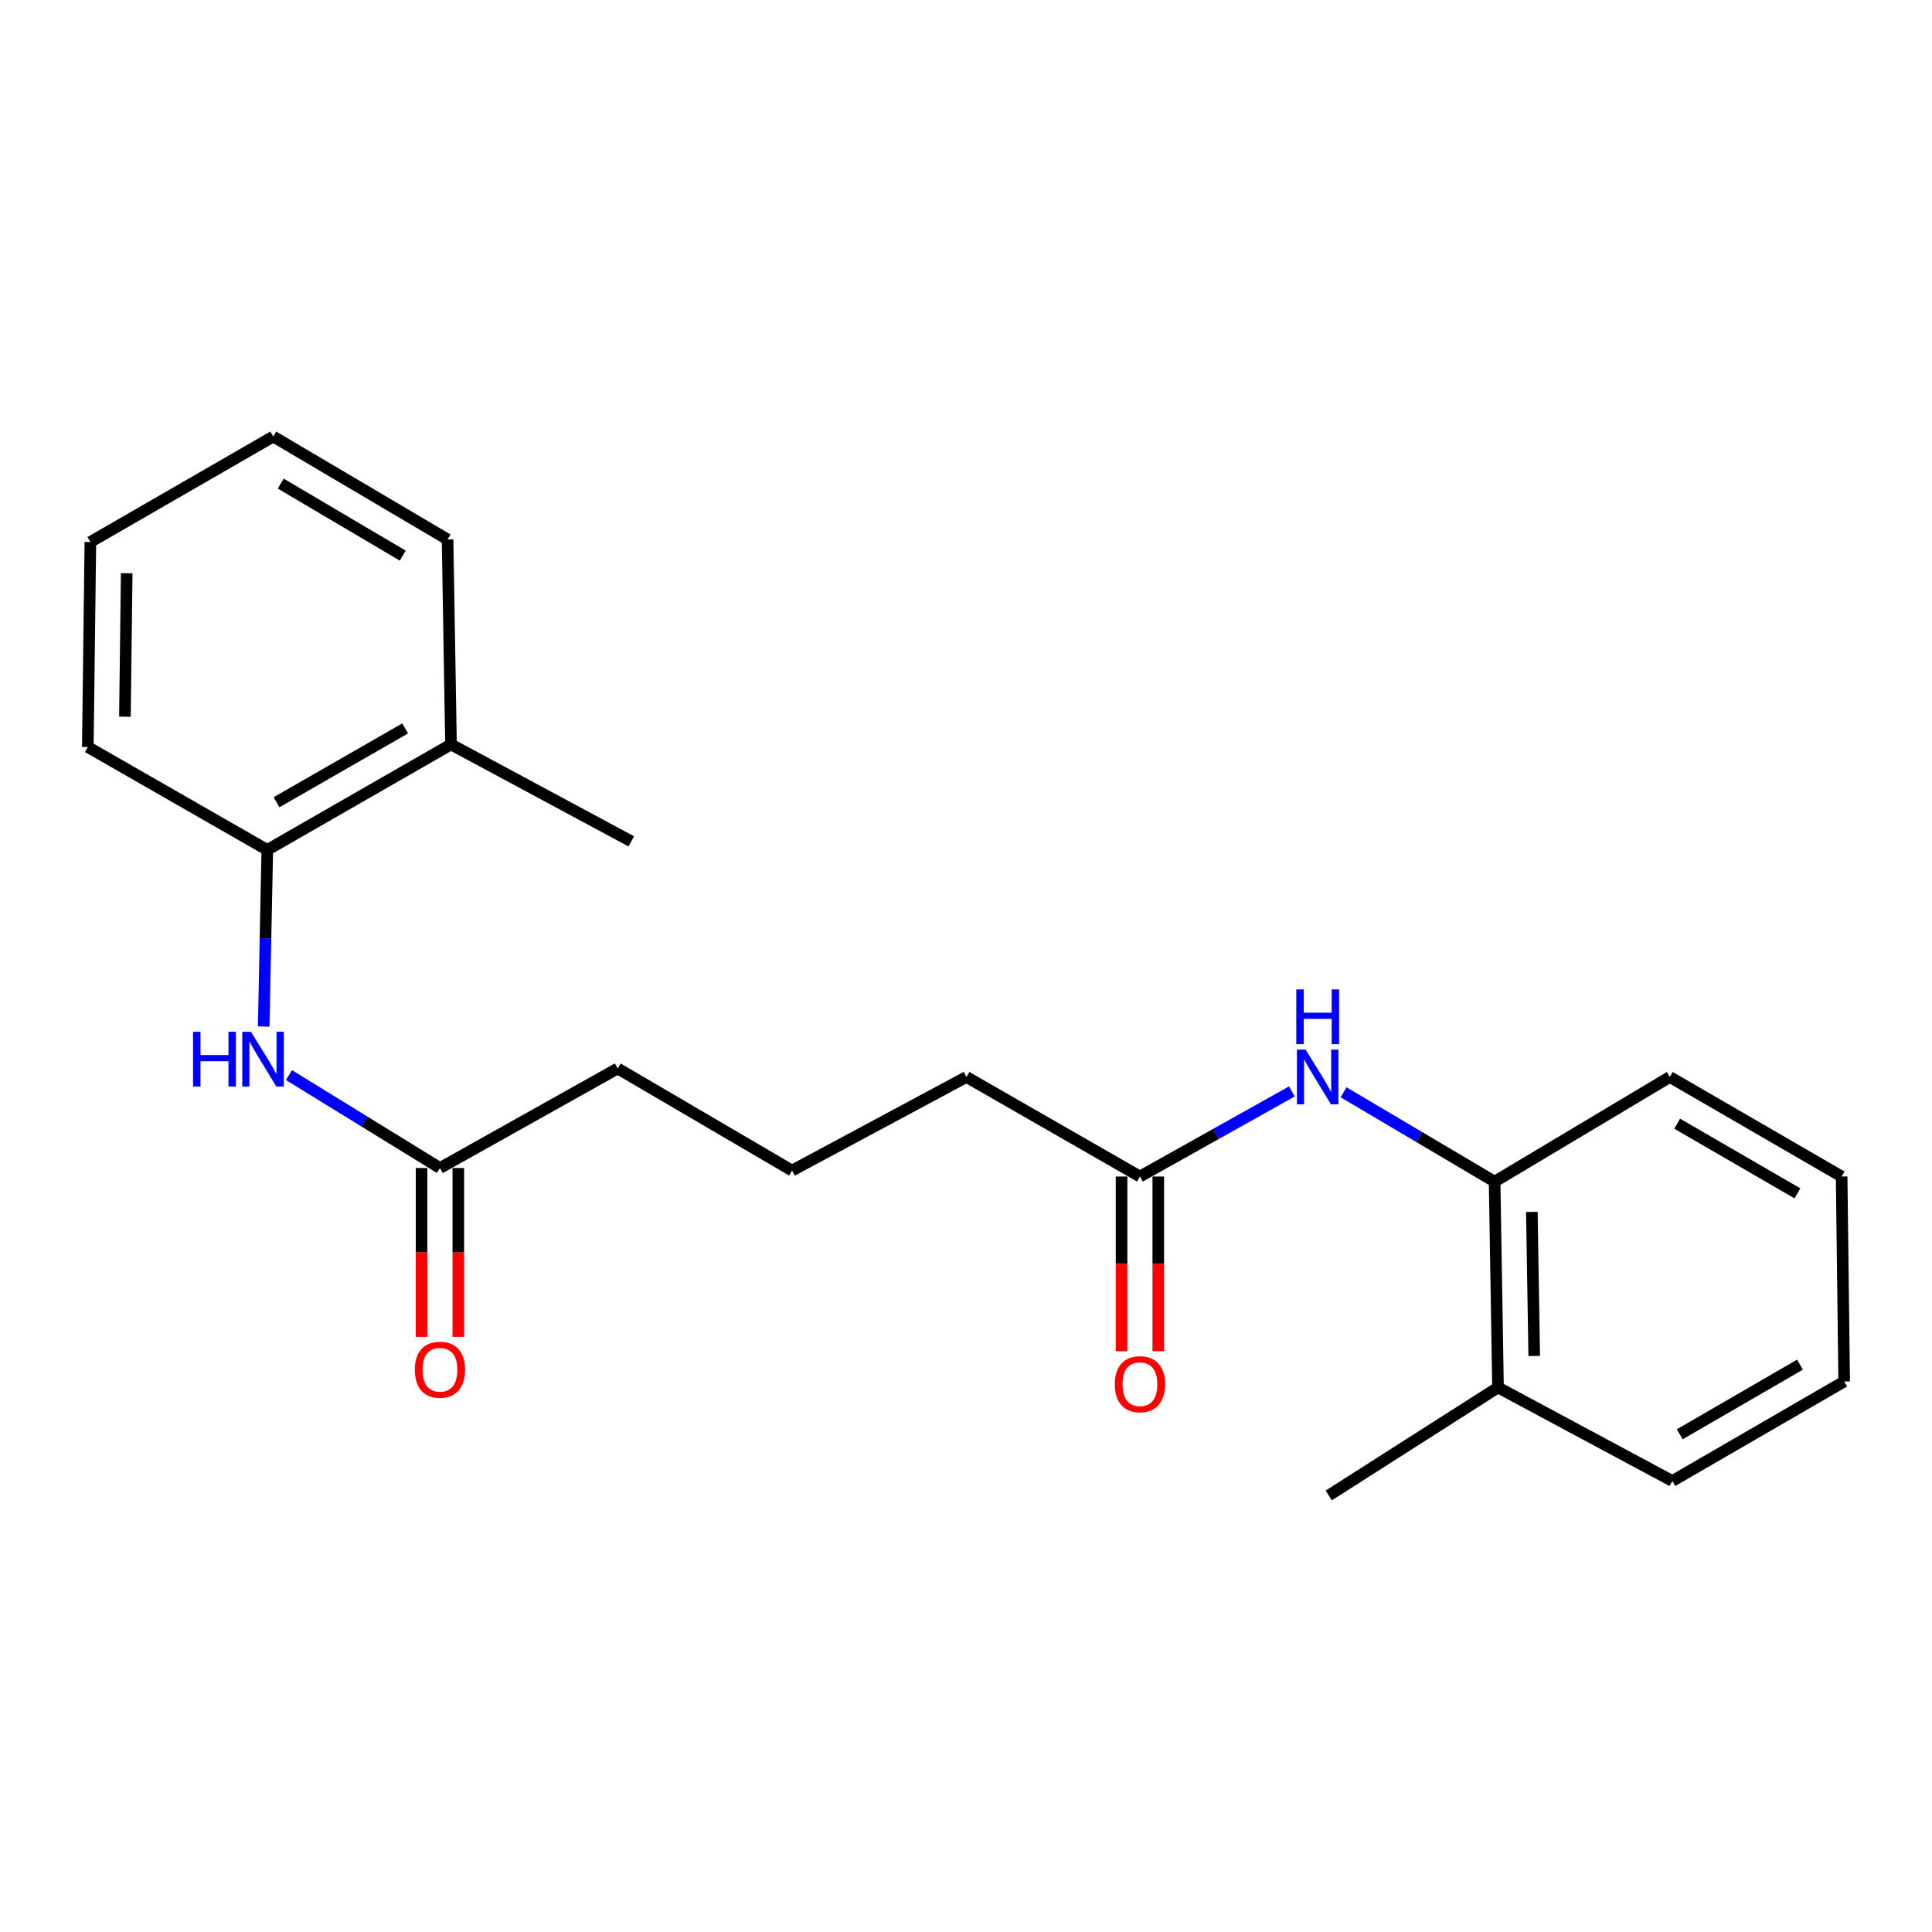 <?xml version='1.0' encoding='iso-8859-1'?>
<svg version='1.1' baseProfile='full'
              xmlns='http://www.w3.org/2000/svg'
                      xmlns:rdkit='http://www.rdkit.org/xml'
                      xmlns:xlink='http://www.w3.org/1999/xlink'
                  xml:space='preserve'
width='1000px' height='1000px' viewBox='0 0 1000 1000'>
<!-- END OF HEADER -->
<rect style='opacity:1.0;fill:#FFFFFF;stroke:none' width='1000' height='1000' x='0' y='0'> </rect>
<path class='bond-1' d='M 136.492,531.342 L 137.42,485.626' style='fill:none;fill-rule:evenodd;stroke:#0000FF;stroke-width:6px;stroke-linecap:butt;stroke-linejoin:miter;stroke-opacity:1' />
<path class='bond-1' d='M 137.42,485.626 L 138.347,439.909' style='fill:none;fill-rule:evenodd;stroke:#000000;stroke-width:6px;stroke-linecap:butt;stroke-linejoin:miter;stroke-opacity:1' />
<path class='bond-3' d='M 149.578,556.474 L 188.645,580.518' style='fill:none;fill-rule:evenodd;stroke:#0000FF;stroke-width:6px;stroke-linecap:butt;stroke-linejoin:miter;stroke-opacity:1' />
<path class='bond-3' d='M 188.645,580.518 L 227.712,604.562' style='fill:none;fill-rule:evenodd;stroke:#000000;stroke-width:6px;stroke-linecap:butt;stroke-linejoin:miter;stroke-opacity:1' />
<path class='bond-0' d='M 668.659,564.93 L 629.34,586.948' style='fill:none;fill-rule:evenodd;stroke:#0000FF;stroke-width:6px;stroke-linecap:butt;stroke-linejoin:miter;stroke-opacity:1' />
<path class='bond-0' d='M 629.34,586.948 L 590.02,608.966' style='fill:none;fill-rule:evenodd;stroke:#000000;stroke-width:6px;stroke-linecap:butt;stroke-linejoin:miter;stroke-opacity:1' />
<path class='bond-2' d='M 695.436,565.368 L 734.522,588.492' style='fill:none;fill-rule:evenodd;stroke:#0000FF;stroke-width:6px;stroke-linecap:butt;stroke-linejoin:miter;stroke-opacity:1' />
<path class='bond-2' d='M 734.522,588.492 L 773.608,611.617' style='fill:none;fill-rule:evenodd;stroke:#000000;stroke-width:6px;stroke-linecap:butt;stroke-linejoin:miter;stroke-opacity:1' />
<path class='bond-7' d='M 138.347,439.909 L 233.436,385.321' style='fill:none;fill-rule:evenodd;stroke:#000000;stroke-width:6px;stroke-linecap:butt;stroke-linejoin:miter;stroke-opacity:1' />
<path class='bond-7' d='M 143.146,415.235 L 209.708,377.023' style='fill:none;fill-rule:evenodd;stroke:#000000;stroke-width:6px;stroke-linecap:butt;stroke-linejoin:miter;stroke-opacity:1' />
<path class='bond-12' d='M 138.347,439.909 L 45.455,386.651' style='fill:none;fill-rule:evenodd;stroke:#000000;stroke-width:6px;stroke-linecap:butt;stroke-linejoin:miter;stroke-opacity:1' />
<path class='bond-8' d='M 773.608,611.617 L 775.372,718.143' style='fill:none;fill-rule:evenodd;stroke:#000000;stroke-width:6px;stroke-linecap:butt;stroke-linejoin:miter;stroke-opacity:1' />
<path class='bond-8' d='M 792.879,627.281 L 794.114,701.849' style='fill:none;fill-rule:evenodd;stroke:#000000;stroke-width:6px;stroke-linecap:butt;stroke-linejoin:miter;stroke-opacity:1' />
<path class='bond-13' d='M 773.608,611.617 L 864.293,557.44' style='fill:none;fill-rule:evenodd;stroke:#000000;stroke-width:6px;stroke-linecap:butt;stroke-linejoin:miter;stroke-opacity:1' />
<path class='bond-5' d='M 218.207,604.562 L 218.207,648.263' style='fill:none;fill-rule:evenodd;stroke:#000000;stroke-width:6px;stroke-linecap:butt;stroke-linejoin:miter;stroke-opacity:1' />
<path class='bond-5' d='M 218.207,648.263 L 218.207,691.963' style='fill:none;fill-rule:evenodd;stroke:#FF0000;stroke-width:6px;stroke-linecap:butt;stroke-linejoin:miter;stroke-opacity:1' />
<path class='bond-5' d='M 237.217,604.562 L 237.217,648.263' style='fill:none;fill-rule:evenodd;stroke:#000000;stroke-width:6px;stroke-linecap:butt;stroke-linejoin:miter;stroke-opacity:1' />
<path class='bond-5' d='M 237.217,648.263 L 237.217,691.963' style='fill:none;fill-rule:evenodd;stroke:#FF0000;stroke-width:6px;stroke-linecap:butt;stroke-linejoin:miter;stroke-opacity:1' />
<path class='bond-9' d='M 227.712,604.562 L 319.717,553.036' style='fill:none;fill-rule:evenodd;stroke:#000000;stroke-width:6px;stroke-linecap:butt;stroke-linejoin:miter;stroke-opacity:1' />
<path class='bond-4' d='M 590.02,608.966 L 500.232,557.44' style='fill:none;fill-rule:evenodd;stroke:#000000;stroke-width:6px;stroke-linecap:butt;stroke-linejoin:miter;stroke-opacity:1' />
<path class='bond-6' d='M 580.515,608.966 L 580.515,654.17' style='fill:none;fill-rule:evenodd;stroke:#000000;stroke-width:6px;stroke-linecap:butt;stroke-linejoin:miter;stroke-opacity:1' />
<path class='bond-6' d='M 580.515,654.17 L 580.515,699.374' style='fill:none;fill-rule:evenodd;stroke:#FF0000;stroke-width:6px;stroke-linecap:butt;stroke-linejoin:miter;stroke-opacity:1' />
<path class='bond-6' d='M 599.525,608.966 L 599.525,654.17' style='fill:none;fill-rule:evenodd;stroke:#000000;stroke-width:6px;stroke-linecap:butt;stroke-linejoin:miter;stroke-opacity:1' />
<path class='bond-6' d='M 599.525,654.17 L 599.525,699.374' style='fill:none;fill-rule:evenodd;stroke:#FF0000;stroke-width:6px;stroke-linecap:butt;stroke-linejoin:miter;stroke-opacity:1' />
<path class='bond-14' d='M 233.436,385.321 L 326.761,435.495' style='fill:none;fill-rule:evenodd;stroke:#000000;stroke-width:6px;stroke-linecap:butt;stroke-linejoin:miter;stroke-opacity:1' />
<path class='bond-16' d='M 233.436,385.321 L 231.662,279.217' style='fill:none;fill-rule:evenodd;stroke:#000000;stroke-width:6px;stroke-linecap:butt;stroke-linejoin:miter;stroke-opacity:1' />
<path class='bond-15' d='M 775.372,718.143 L 687.76,774.052' style='fill:none;fill-rule:evenodd;stroke:#000000;stroke-width:6px;stroke-linecap:butt;stroke-linejoin:miter;stroke-opacity:1' />
<path class='bond-17' d='M 775.372,718.143 L 865.613,766.564' style='fill:none;fill-rule:evenodd;stroke:#000000;stroke-width:6px;stroke-linecap:butt;stroke-linejoin:miter;stroke-opacity:1' />
<path class='bond-11' d='M 319.717,553.036 L 409.959,605.882' style='fill:none;fill-rule:evenodd;stroke:#000000;stroke-width:6px;stroke-linecap:butt;stroke-linejoin:miter;stroke-opacity:1' />
<path class='bond-10' d='M 500.232,557.44 L 409.959,605.882' style='fill:none;fill-rule:evenodd;stroke:#000000;stroke-width:6px;stroke-linecap:butt;stroke-linejoin:miter;stroke-opacity:1' />
<path class='bond-18' d='M 45.455,386.651 L 46.775,280.537' style='fill:none;fill-rule:evenodd;stroke:#000000;stroke-width:6px;stroke-linecap:butt;stroke-linejoin:miter;stroke-opacity:1' />
<path class='bond-18' d='M 64.66,370.971 L 65.585,296.691' style='fill:none;fill-rule:evenodd;stroke:#000000;stroke-width:6px;stroke-linecap:butt;stroke-linejoin:miter;stroke-opacity:1' />
<path class='bond-19' d='M 864.293,557.44 L 953.225,608.966' style='fill:none;fill-rule:evenodd;stroke:#000000;stroke-width:6px;stroke-linecap:butt;stroke-linejoin:miter;stroke-opacity:1' />
<path class='bond-19' d='M 868.103,581.617 L 930.356,617.685' style='fill:none;fill-rule:evenodd;stroke:#000000;stroke-width:6px;stroke-linecap:butt;stroke-linejoin:miter;stroke-opacity:1' />
<path class='bond-22' d='M 231.662,279.217 L 141.431,225.948' style='fill:none;fill-rule:evenodd;stroke:#000000;stroke-width:6px;stroke-linecap:butt;stroke-linejoin:miter;stroke-opacity:1' />
<path class='bond-22' d='M 208.463,287.596 L 145.301,250.308' style='fill:none;fill-rule:evenodd;stroke:#000000;stroke-width:6px;stroke-linecap:butt;stroke-linejoin:miter;stroke-opacity:1' />
<path class='bond-23' d='M 865.613,766.564 L 954.545,715.059' style='fill:none;fill-rule:evenodd;stroke:#000000;stroke-width:6px;stroke-linecap:butt;stroke-linejoin:miter;stroke-opacity:1' />
<path class='bond-23' d='M 869.426,742.389 L 931.679,706.335' style='fill:none;fill-rule:evenodd;stroke:#000000;stroke-width:6px;stroke-linecap:butt;stroke-linejoin:miter;stroke-opacity:1' />
<path class='bond-21' d='M 46.775,280.537 L 141.431,225.948' style='fill:none;fill-rule:evenodd;stroke:#000000;stroke-width:6px;stroke-linecap:butt;stroke-linejoin:miter;stroke-opacity:1' />
<path class='bond-20' d='M 953.225,608.966 L 954.545,715.059' style='fill:none;fill-rule:evenodd;stroke:#000000;stroke-width:6px;stroke-linecap:butt;stroke-linejoin:miter;stroke-opacity:1' />
<path  class='atom-0' d='M 99.93 534.05
L 103.77 534.05
L 103.77 546.09
L 118.25 546.09
L 118.25 534.05
L 122.09 534.05
L 122.09 562.37
L 118.25 562.37
L 118.25 549.29
L 103.77 549.29
L 103.77 562.37
L 99.93 562.37
L 99.93 534.05
' fill='#0000FF'/>
<path  class='atom-0' d='M 129.89 534.05
L 139.17 549.05
Q 140.09 550.53, 141.57 553.21
Q 143.05 555.89, 143.13 556.05
L 143.13 534.05
L 146.89 534.05
L 146.89 562.37
L 143.01 562.37
L 133.05 545.97
Q 131.89 544.05, 130.65 541.85
Q 129.45 539.65, 129.09 538.97
L 129.09 562.37
L 125.41 562.37
L 125.41 534.05
L 129.89 534.05
' fill='#0000FF'/>
<path  class='atom-1' d='M 675.776 543.28
L 685.056 558.28
Q 685.976 559.76, 687.456 562.44
Q 688.936 565.12, 689.016 565.28
L 689.016 543.28
L 692.776 543.28
L 692.776 571.6
L 688.896 571.6
L 678.936 555.2
Q 677.776 553.28, 676.536 551.08
Q 675.336 548.88, 674.976 548.2
L 674.976 571.6
L 671.296 571.6
L 671.296 543.28
L 675.776 543.28
' fill='#0000FF'/>
<path  class='atom-1' d='M 670.956 512.128
L 674.796 512.128
L 674.796 524.168
L 689.276 524.168
L 689.276 512.128
L 693.116 512.128
L 693.116 540.448
L 689.276 540.448
L 689.276 527.368
L 674.796 527.368
L 674.796 540.448
L 670.956 540.448
L 670.956 512.128
' fill='#0000FF'/>
<path  class='atom-6' d='M 214.712 708.972
Q 214.712 702.172, 218.072 698.372
Q 221.432 694.572, 227.712 694.572
Q 233.992 694.572, 237.352 698.372
Q 240.712 702.172, 240.712 708.972
Q 240.712 715.852, 237.312 719.772
Q 233.912 723.652, 227.712 723.652
Q 221.472 723.652, 218.072 719.772
Q 214.712 715.892, 214.712 708.972
M 227.712 720.452
Q 232.032 720.452, 234.352 717.572
Q 236.712 714.652, 236.712 708.972
Q 236.712 703.412, 234.352 700.612
Q 232.032 697.772, 227.712 697.772
Q 223.392 697.772, 221.032 700.572
Q 218.712 703.372, 218.712 708.972
Q 218.712 714.692, 221.032 717.572
Q 223.392 720.452, 227.712 720.452
' fill='#FF0000'/>
<path  class='atom-7' d='M 577.02 716.459
Q 577.02 709.659, 580.38 705.859
Q 583.74 702.059, 590.02 702.059
Q 596.3 702.059, 599.66 705.859
Q 603.02 709.659, 603.02 716.459
Q 603.02 723.339, 599.62 727.259
Q 596.22 731.139, 590.02 731.139
Q 583.78 731.139, 580.38 727.259
Q 577.02 723.379, 577.02 716.459
M 590.02 727.939
Q 594.34 727.939, 596.66 725.059
Q 599.02 722.139, 599.02 716.459
Q 599.02 710.899, 596.66 708.099
Q 594.34 705.259, 590.02 705.259
Q 585.7 705.259, 583.34 708.059
Q 581.02 710.859, 581.02 716.459
Q 581.02 722.179, 583.34 725.059
Q 585.7 727.939, 590.02 727.939
' fill='#FF0000'/>
</svg>
